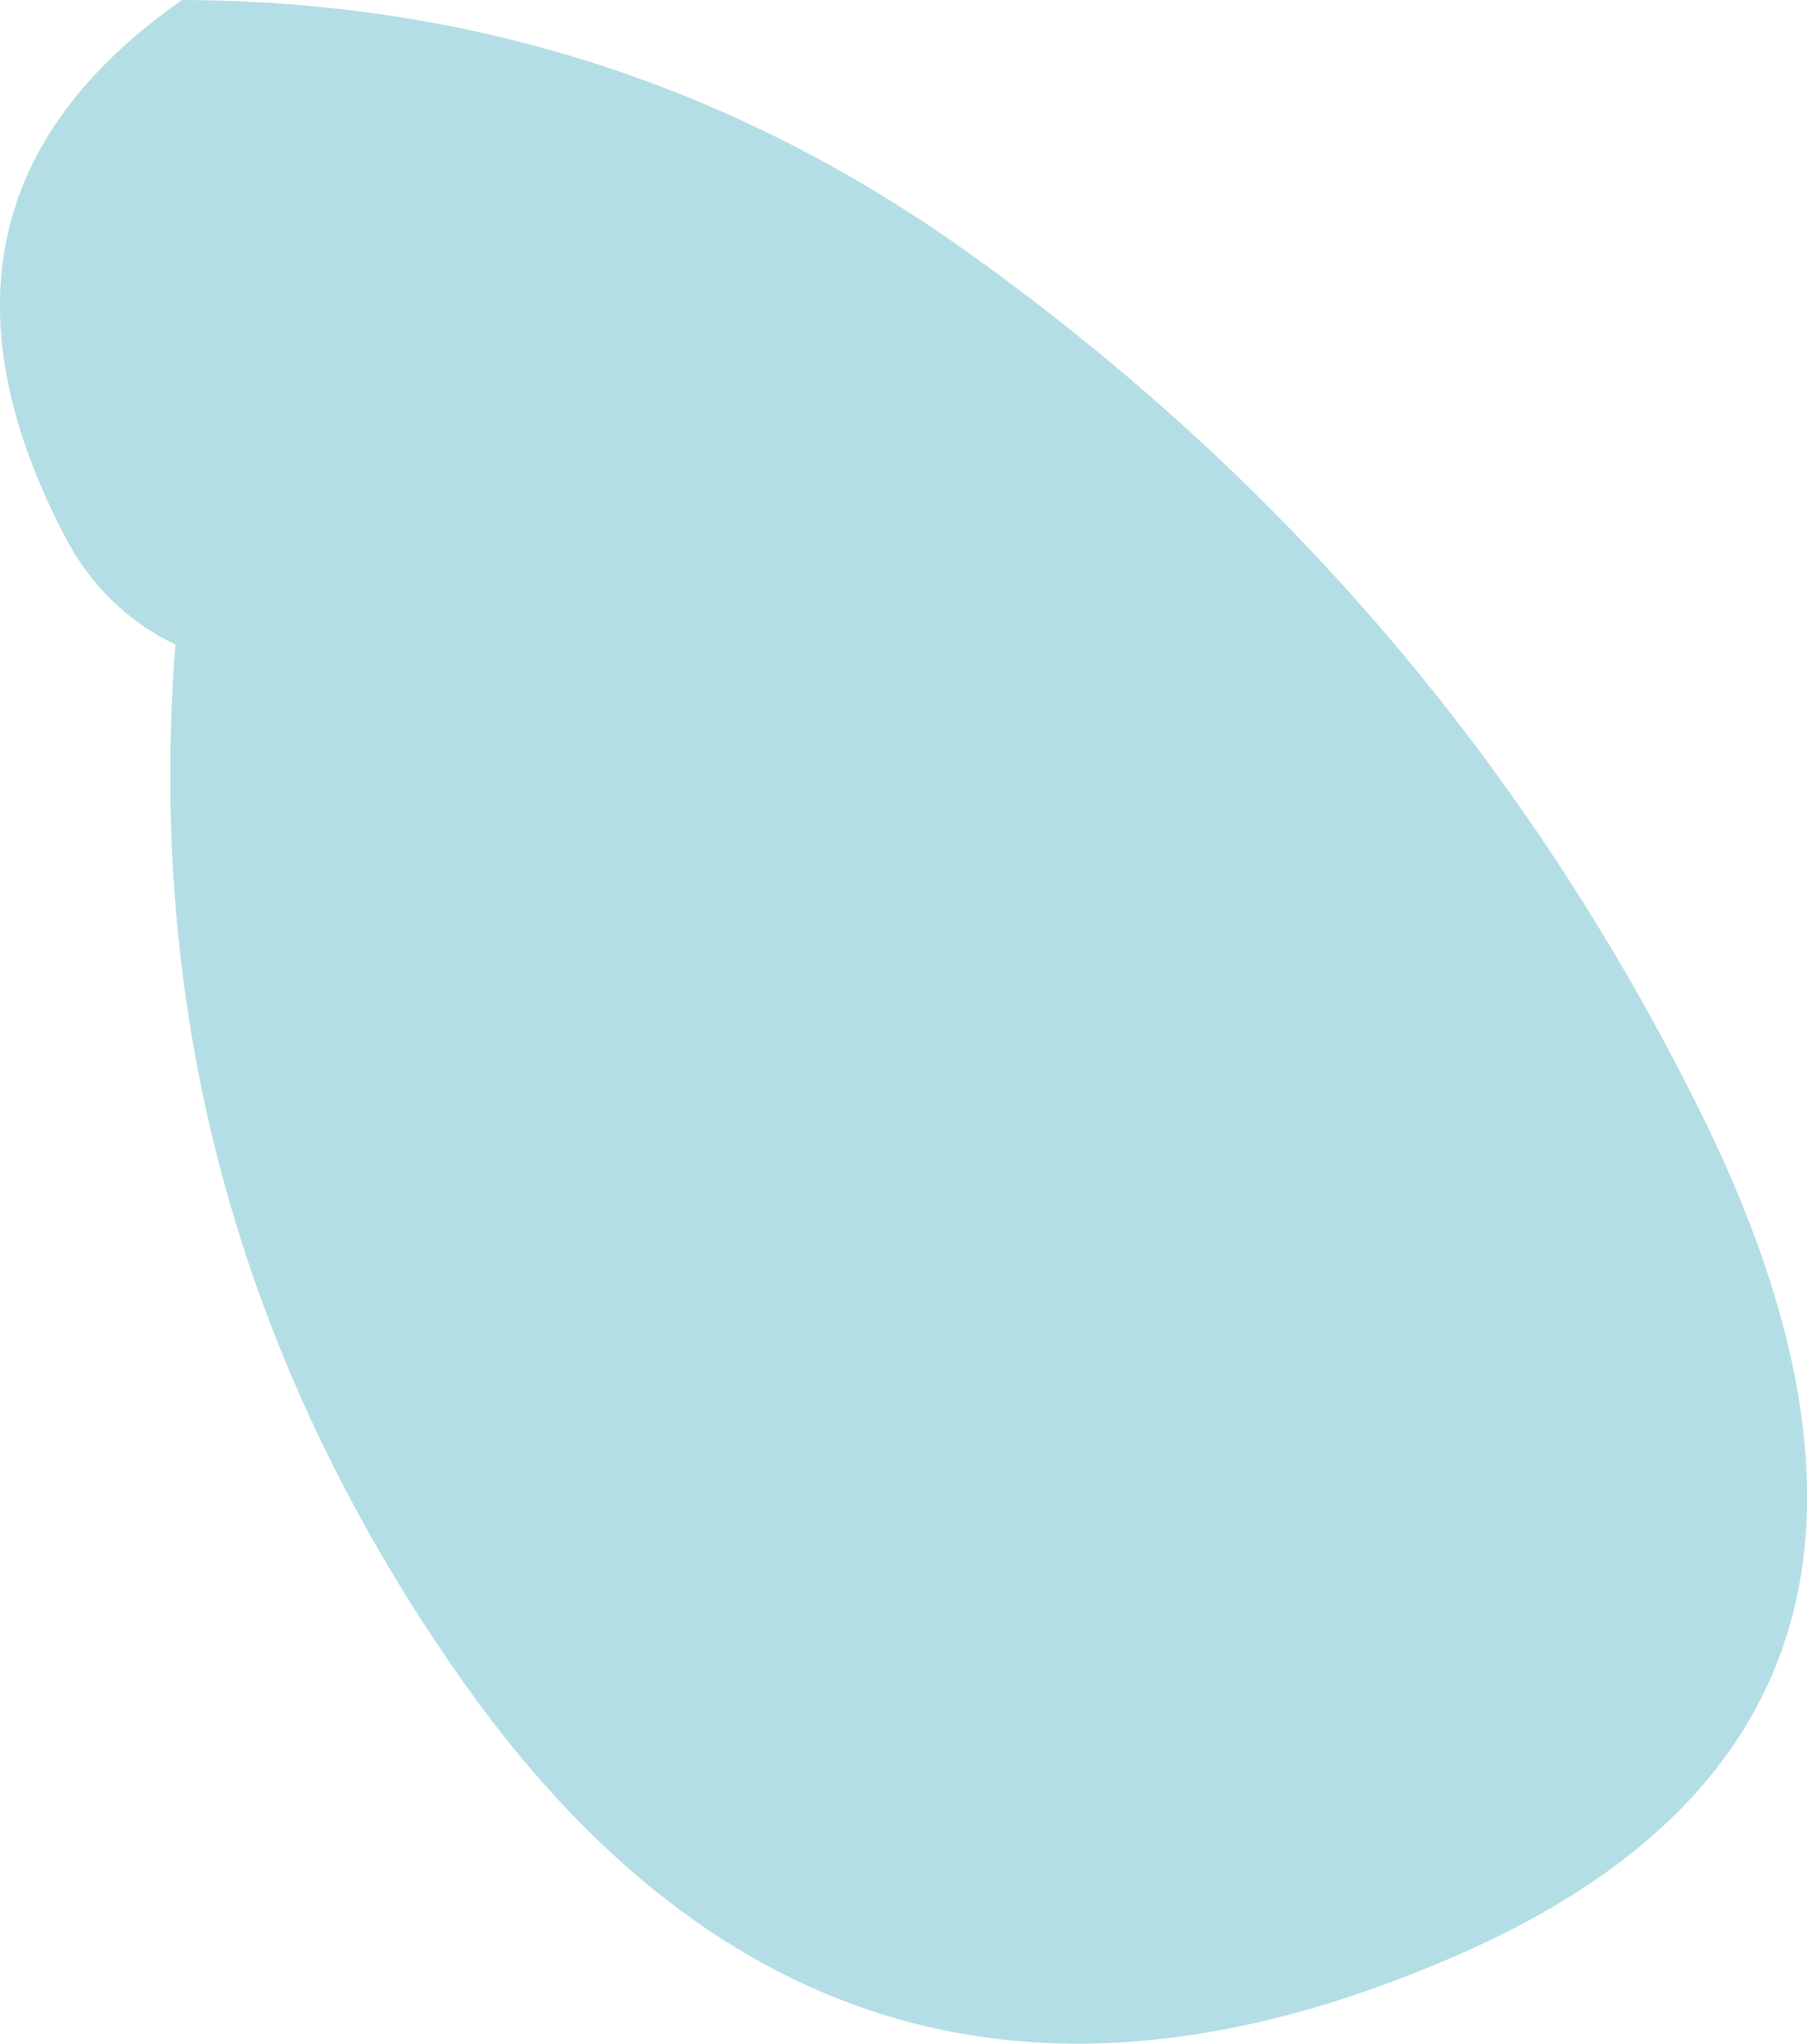 <?xml version="1.0" encoding="UTF-8" standalone="no"?>
<svg xmlns:xlink="http://www.w3.org/1999/xlink" height="76.9px" width="68.0px" xmlns="http://www.w3.org/2000/svg">
  <g transform="matrix(1.0, 0.0, 0.0, 1.0, 133.2, -94.0)">
    <path d="M-115.0 126.0 L-120.8 106.2 Q-117.6 107.6 -108.9 114.4 -99.15 121.95 -91.35 129.65 -69.35 151.2 -81.1 154.95 -85.4 156.45 -89.95 152.9 -89.85 156.25 -91.05 159.05 -97.7 155.2 -104.9 144.4 -110.2 136.4 -115.0 126.0" fill="#b4dee5" fill-rule="evenodd" stroke="none"/>
    <path d="M-81.35 142.35 Q-83.3 141.95 -81.85 142.5 -80.35 143.1 -81.35 142.35 M-130.75 114.2 Q-137.3 101.65 -126.35 94.0 -109.95 94.05 -96.7 103.55 -78.95 116.25 -69.25 135.75 -57.7 159.0 -79.05 167.85 -101.55 177.3 -115.75 157.3 -128.25 139.6 -126.6 118.25 -129.3 116.95 -130.75 114.2" fill="#b4dee5" fill-rule="evenodd" stroke="none"/>
  </g>
</svg>
